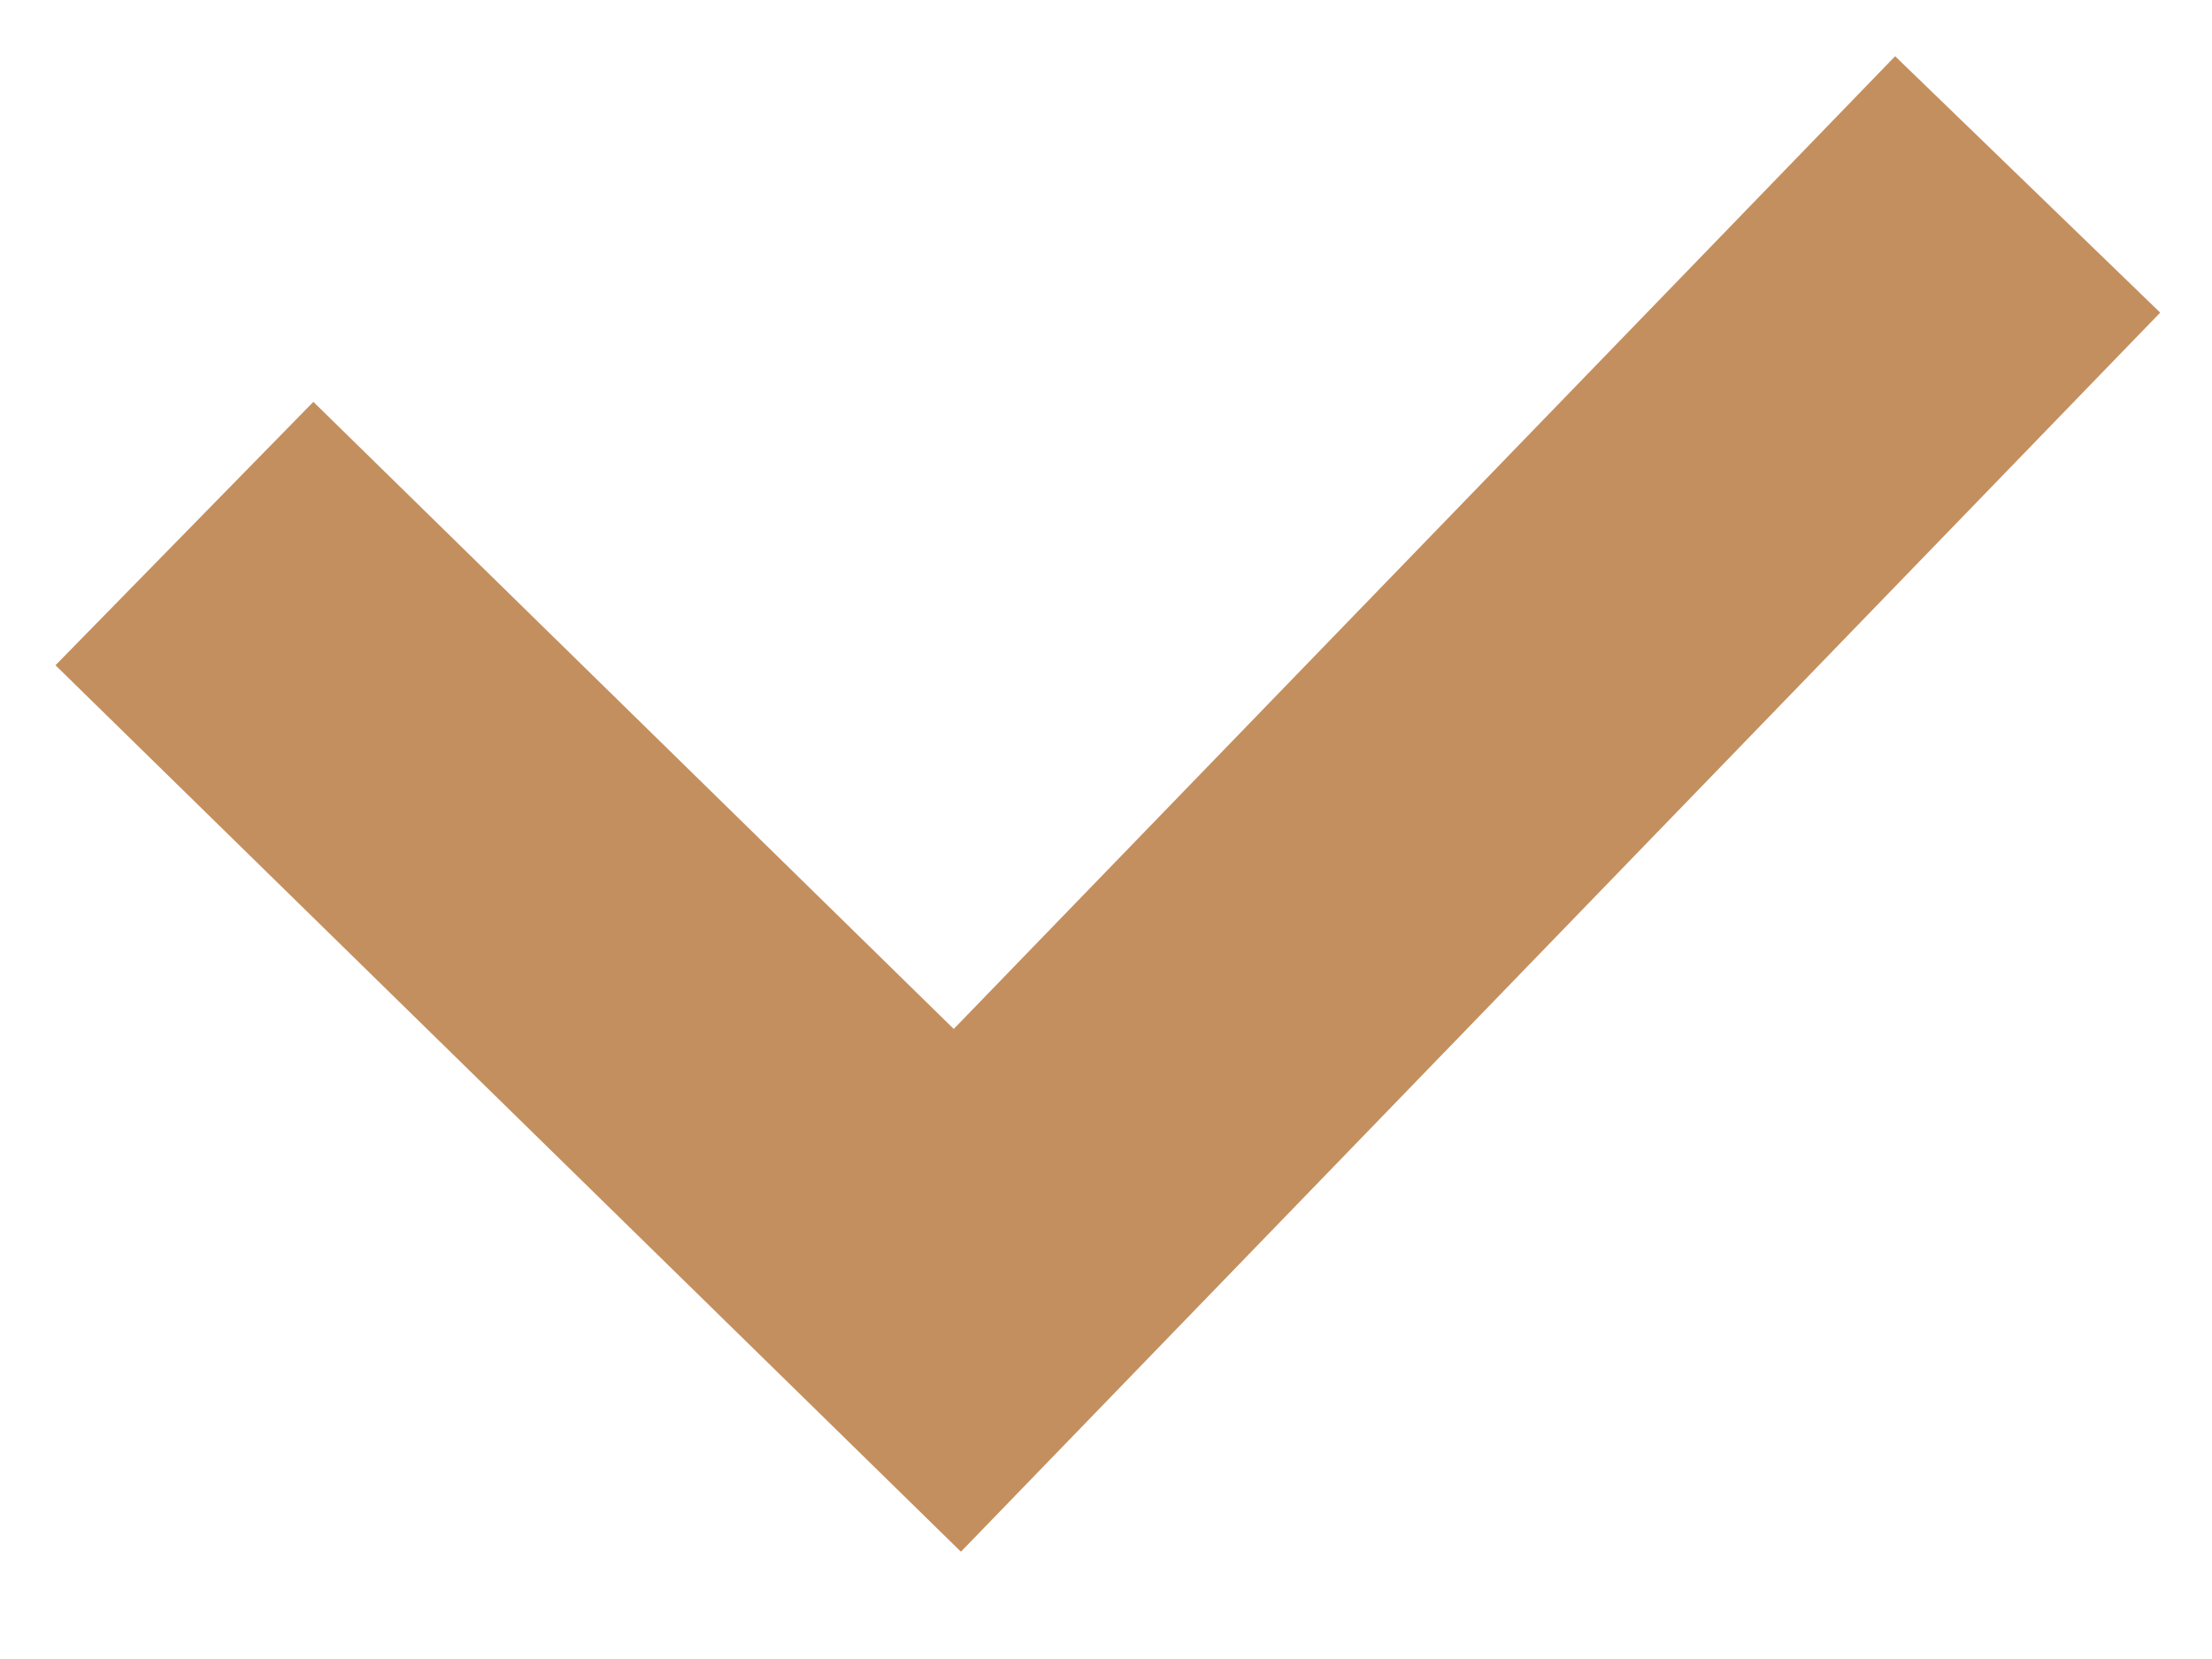 <svg width="12" height="9" viewBox="0 0 12 9" fill="none" xmlns="http://www.w3.org/2000/svg">
<path fill-rule="evenodd" clip-rule="evenodd" d="M11.719 1.696L5.213 8.418L0.301 3.609L1.7 2.18L5.174 5.582L10.281 0.305L11.719 1.696Z" fill="#C48F5E"/>
</svg>
